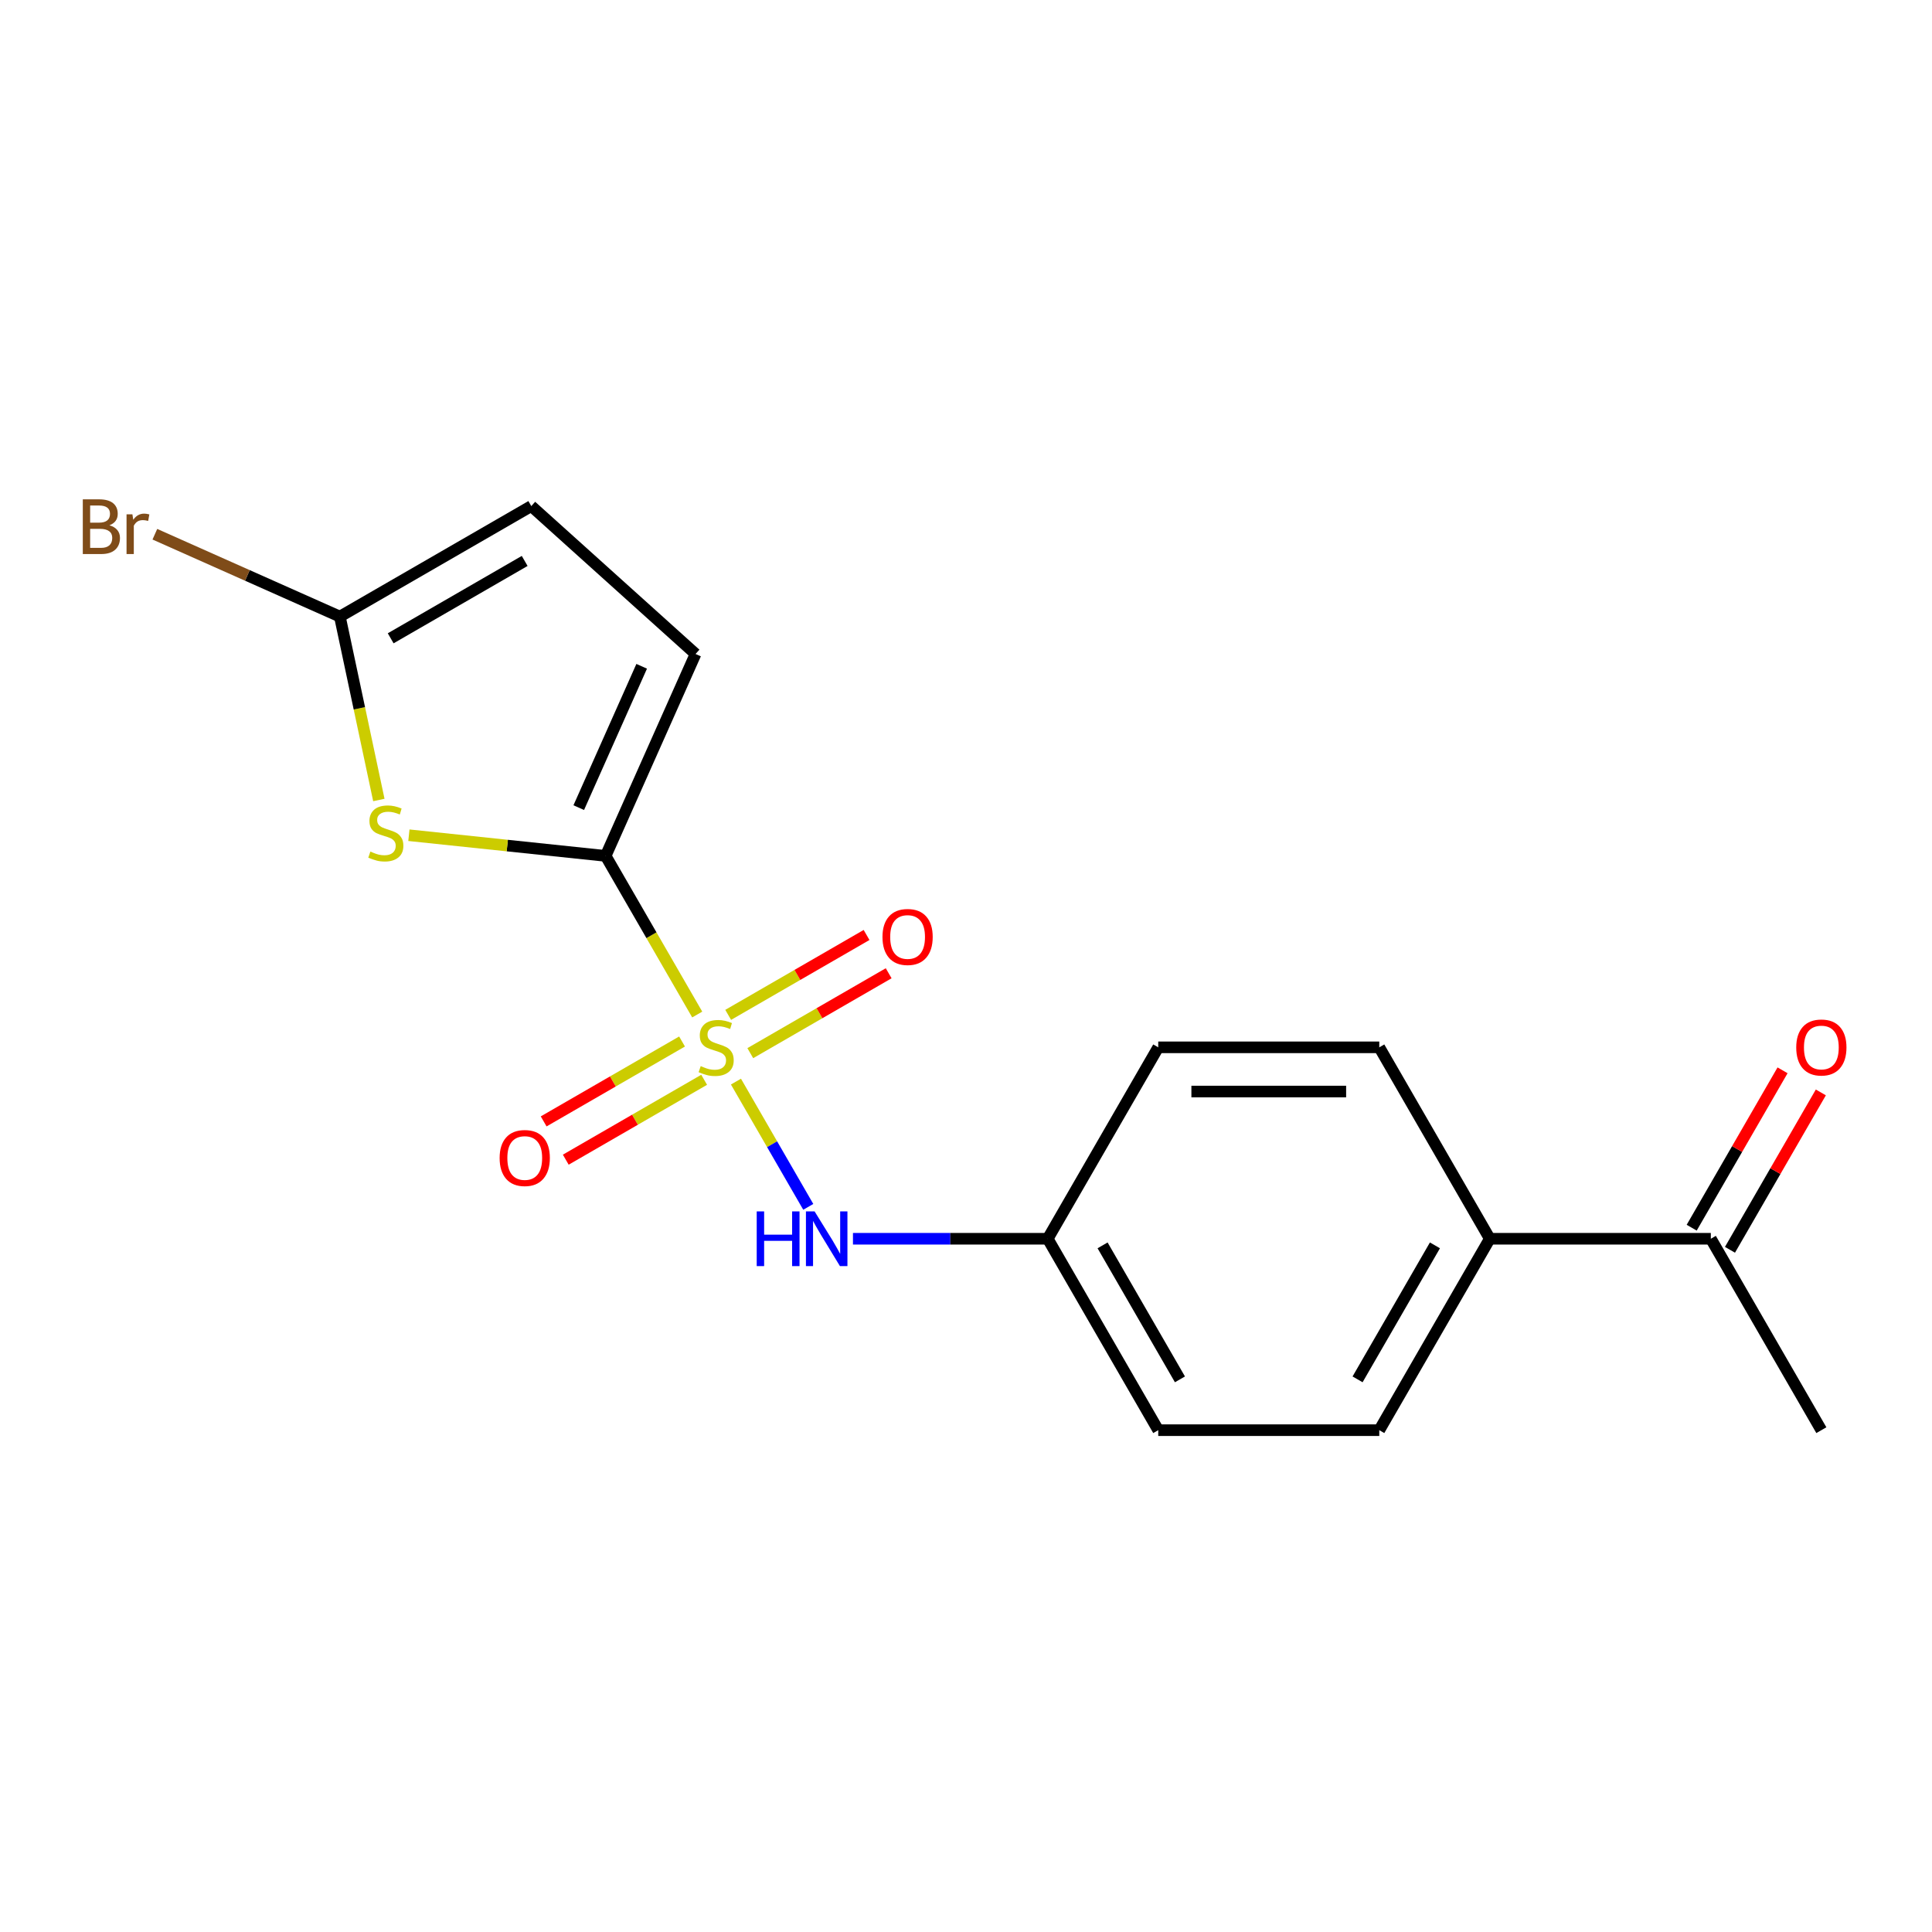 <?xml version='1.0' encoding='iso-8859-1'?>
<svg version='1.1' baseProfile='full'
              xmlns='http://www.w3.org/2000/svg'
                      xmlns:rdkit='http://www.rdkit.org/xml'
                      xmlns:xlink='http://www.w3.org/1999/xlink'
                  xml:space='preserve'
width='1000px' height='1000px' viewBox='0 0 1000 1000'>
<!-- END OF HEADER -->
<rect style='opacity:1.0;fill:#FFFFFF;stroke:none' width='1000' height='1000' x='0' y='0'> </rect>
<path class='bond-0' d='M 360.884,525.116 L 337.184,484.066' style='fill:none;fill-rule:evenodd;stroke:#CCCC00;stroke-width:6px;stroke-linecap:butt;stroke-linejoin:miter;stroke-opacity:1' />
<path class='bond-0' d='M 337.184,484.066 L 313.483,443.016' style='fill:none;fill-rule:evenodd;stroke:#000000;stroke-width:6px;stroke-linecap:butt;stroke-linejoin:miter;stroke-opacity:1' />
<path class='bond-3' d='M 380.93,559.836 L 399.645,592.252' style='fill:none;fill-rule:evenodd;stroke:#CCCC00;stroke-width:6px;stroke-linecap:butt;stroke-linejoin:miter;stroke-opacity:1' />
<path class='bond-3' d='M 399.645,592.252 L 418.361,624.668' style='fill:none;fill-rule:evenodd;stroke:#0000FF;stroke-width:6px;stroke-linecap:butt;stroke-linejoin:miter;stroke-opacity:1' />
<path class='bond-6' d='M 388.348,545.111 L 424.16,524.434' style='fill:none;fill-rule:evenodd;stroke:#CCCC00;stroke-width:6px;stroke-linecap:butt;stroke-linejoin:miter;stroke-opacity:1' />
<path class='bond-6' d='M 424.16,524.434 L 459.973,503.758' style='fill:none;fill-rule:evenodd;stroke:#FF0000;stroke-width:6px;stroke-linecap:butt;stroke-linejoin:miter;stroke-opacity:1' />
<path class='bond-6' d='M 376.907,525.294 L 412.72,504.618' style='fill:none;fill-rule:evenodd;stroke:#CCCC00;stroke-width:6px;stroke-linecap:butt;stroke-linejoin:miter;stroke-opacity:1' />
<path class='bond-6' d='M 412.72,504.618 L 448.532,483.942' style='fill:none;fill-rule:evenodd;stroke:#FF0000;stroke-width:6px;stroke-linecap:butt;stroke-linejoin:miter;stroke-opacity:1' />
<path class='bond-7' d='M 353.027,539.082 L 317.215,559.758' style='fill:none;fill-rule:evenodd;stroke:#CCCC00;stroke-width:6px;stroke-linecap:butt;stroke-linejoin:miter;stroke-opacity:1' />
<path class='bond-7' d='M 317.215,559.758 L 281.402,580.434' style='fill:none;fill-rule:evenodd;stroke:#FF0000;stroke-width:6px;stroke-linecap:butt;stroke-linejoin:miter;stroke-opacity:1' />
<path class='bond-7' d='M 364.468,558.898 L 328.655,579.574' style='fill:none;fill-rule:evenodd;stroke:#CCCC00;stroke-width:6px;stroke-linecap:butt;stroke-linejoin:miter;stroke-opacity:1' />
<path class='bond-7' d='M 328.655,579.574 L 292.843,600.25' style='fill:none;fill-rule:evenodd;stroke:#FF0000;stroke-width:6px;stroke-linecap:butt;stroke-linejoin:miter;stroke-opacity:1' />
<path class='bond-1' d='M 313.483,443.016 L 262.563,437.664' style='fill:none;fill-rule:evenodd;stroke:#000000;stroke-width:6px;stroke-linecap:butt;stroke-linejoin:miter;stroke-opacity:1' />
<path class='bond-1' d='M 262.563,437.664 L 211.642,432.312' style='fill:none;fill-rule:evenodd;stroke:#CCCC00;stroke-width:6px;stroke-linecap:butt;stroke-linejoin:miter;stroke-opacity:1' />
<path class='bond-4' d='M 313.483,443.016 L 360.017,338.499' style='fill:none;fill-rule:evenodd;stroke:#000000;stroke-width:6px;stroke-linecap:butt;stroke-linejoin:miter;stroke-opacity:1' />
<path class='bond-4' d='M 299.56,418.032 L 332.134,344.87' style='fill:none;fill-rule:evenodd;stroke:#000000;stroke-width:6px;stroke-linecap:butt;stroke-linejoin:miter;stroke-opacity:1' />
<path class='bond-2' d='M 196.093,414.077 L 186.004,366.613' style='fill:none;fill-rule:evenodd;stroke:#CCCC00;stroke-width:6px;stroke-linecap:butt;stroke-linejoin:miter;stroke-opacity:1' />
<path class='bond-2' d='M 186.004,366.613 L 175.915,319.149' style='fill:none;fill-rule:evenodd;stroke:#000000;stroke-width:6px;stroke-linecap:butt;stroke-linejoin:miter;stroke-opacity:1' />
<path class='bond-14' d='M 175.915,319.149 L 128.037,297.832' style='fill:none;fill-rule:evenodd;stroke:#000000;stroke-width:6px;stroke-linecap:butt;stroke-linejoin:miter;stroke-opacity:1' />
<path class='bond-14' d='M 128.037,297.832 L 80.158,276.515' style='fill:none;fill-rule:evenodd;stroke:#7F4C19;stroke-width:6px;stroke-linecap:butt;stroke-linejoin:miter;stroke-opacity:1' />
<path class='bond-18' d='M 175.915,319.149 L 274.996,261.945' style='fill:none;fill-rule:evenodd;stroke:#000000;stroke-width:6px;stroke-linecap:butt;stroke-linejoin:miter;stroke-opacity:1' />
<path class='bond-18' d='M 202.218,330.384 L 271.574,290.342' style='fill:none;fill-rule:evenodd;stroke:#000000;stroke-width:6px;stroke-linecap:butt;stroke-linejoin:miter;stroke-opacity:1' />
<path class='bond-11' d='M 441.492,641.177 L 491.896,641.177' style='fill:none;fill-rule:evenodd;stroke:#0000FF;stroke-width:6px;stroke-linecap:butt;stroke-linejoin:miter;stroke-opacity:1' />
<path class='bond-11' d='M 491.896,641.177 L 542.3,641.177' style='fill:none;fill-rule:evenodd;stroke:#000000;stroke-width:6px;stroke-linecap:butt;stroke-linejoin:miter;stroke-opacity:1' />
<path class='bond-5' d='M 360.017,338.499 L 274.996,261.945' style='fill:none;fill-rule:evenodd;stroke:#000000;stroke-width:6px;stroke-linecap:butt;stroke-linejoin:miter;stroke-opacity:1' />
<path class='bond-8' d='M 885.524,641.177 L 771.116,641.177' style='fill:none;fill-rule:evenodd;stroke:#000000;stroke-width:6px;stroke-linecap:butt;stroke-linejoin:miter;stroke-opacity:1' />
<path class='bond-10' d='M 895.432,646.897 L 918.948,606.167' style='fill:none;fill-rule:evenodd;stroke:#000000;stroke-width:6px;stroke-linecap:butt;stroke-linejoin:miter;stroke-opacity:1' />
<path class='bond-10' d='M 918.948,606.167 L 942.463,565.437' style='fill:none;fill-rule:evenodd;stroke:#FF0000;stroke-width:6px;stroke-linecap:butt;stroke-linejoin:miter;stroke-opacity:1' />
<path class='bond-10' d='M 875.616,635.456 L 899.132,594.726' style='fill:none;fill-rule:evenodd;stroke:#000000;stroke-width:6px;stroke-linecap:butt;stroke-linejoin:miter;stroke-opacity:1' />
<path class='bond-10' d='M 899.132,594.726 L 922.647,553.996' style='fill:none;fill-rule:evenodd;stroke:#FF0000;stroke-width:6px;stroke-linecap:butt;stroke-linejoin:miter;stroke-opacity:1' />
<path class='bond-17' d='M 885.524,641.177 L 942.728,740.257' style='fill:none;fill-rule:evenodd;stroke:#000000;stroke-width:6px;stroke-linecap:butt;stroke-linejoin:miter;stroke-opacity:1' />
<path class='bond-9' d='M 771.116,641.177 L 713.912,740.257' style='fill:none;fill-rule:evenodd;stroke:#000000;stroke-width:6px;stroke-linecap:butt;stroke-linejoin:miter;stroke-opacity:1' />
<path class='bond-9' d='M 742.719,644.598 L 702.676,713.954' style='fill:none;fill-rule:evenodd;stroke:#000000;stroke-width:6px;stroke-linecap:butt;stroke-linejoin:miter;stroke-opacity:1' />
<path class='bond-19' d='M 771.116,641.177 L 713.912,542.096' style='fill:none;fill-rule:evenodd;stroke:#000000;stroke-width:6px;stroke-linecap:butt;stroke-linejoin:miter;stroke-opacity:1' />
<path class='bond-15' d='M 542.3,641.177 L 599.504,542.096' style='fill:none;fill-rule:evenodd;stroke:#000000;stroke-width:6px;stroke-linecap:butt;stroke-linejoin:miter;stroke-opacity:1' />
<path class='bond-16' d='M 542.3,641.177 L 599.504,740.257' style='fill:none;fill-rule:evenodd;stroke:#000000;stroke-width:6px;stroke-linecap:butt;stroke-linejoin:miter;stroke-opacity:1' />
<path class='bond-16' d='M 570.696,644.598 L 610.739,713.954' style='fill:none;fill-rule:evenodd;stroke:#000000;stroke-width:6px;stroke-linecap:butt;stroke-linejoin:miter;stroke-opacity:1' />
<path class='bond-12' d='M 713.912,542.096 L 599.504,542.096' style='fill:none;fill-rule:evenodd;stroke:#000000;stroke-width:6px;stroke-linecap:butt;stroke-linejoin:miter;stroke-opacity:1' />
<path class='bond-12' d='M 696.751,564.978 L 616.665,564.978' style='fill:none;fill-rule:evenodd;stroke:#000000;stroke-width:6px;stroke-linecap:butt;stroke-linejoin:miter;stroke-opacity:1' />
<path class='bond-13' d='M 713.912,740.257 L 599.504,740.257' style='fill:none;fill-rule:evenodd;stroke:#000000;stroke-width:6px;stroke-linecap:butt;stroke-linejoin:miter;stroke-opacity:1' />
<path  class='atom-0' d='M 362.687 551.816
Q 363.007 551.936, 364.327 552.496
Q 365.647 553.056, 367.087 553.416
Q 368.567 553.736, 370.007 553.736
Q 372.687 553.736, 374.247 552.456
Q 375.807 551.136, 375.807 548.856
Q 375.807 547.296, 375.007 546.336
Q 374.247 545.376, 373.047 544.856
Q 371.847 544.336, 369.847 543.736
Q 367.327 542.976, 365.807 542.256
Q 364.327 541.536, 363.247 540.016
Q 362.207 538.496, 362.207 535.936
Q 362.207 532.376, 364.607 530.176
Q 367.047 527.976, 371.847 527.976
Q 375.127 527.976, 378.847 529.536
L 377.927 532.616
Q 374.527 531.216, 371.967 531.216
Q 369.207 531.216, 367.687 532.376
Q 366.167 533.496, 366.207 535.456
Q 366.207 536.976, 366.967 537.896
Q 367.767 538.816, 368.887 539.336
Q 370.047 539.856, 371.967 540.456
Q 374.527 541.256, 376.047 542.056
Q 377.567 542.856, 378.647 544.496
Q 379.767 546.096, 379.767 548.856
Q 379.767 552.776, 377.127 554.896
Q 374.527 556.976, 370.167 556.976
Q 367.647 556.976, 365.727 556.416
Q 363.847 555.896, 361.607 554.976
L 362.687 551.816
' fill='#CCCC00'/>
<path  class='atom-2' d='M 191.702 440.777
Q 192.022 440.897, 193.342 441.457
Q 194.662 442.017, 196.102 442.377
Q 197.582 442.697, 199.022 442.697
Q 201.702 442.697, 203.262 441.417
Q 204.822 440.097, 204.822 437.817
Q 204.822 436.257, 204.022 435.297
Q 203.262 434.337, 202.062 433.817
Q 200.862 433.297, 198.862 432.697
Q 196.342 431.937, 194.822 431.217
Q 193.342 430.497, 192.262 428.977
Q 191.222 427.457, 191.222 424.897
Q 191.222 421.337, 193.622 419.137
Q 196.062 416.937, 200.862 416.937
Q 204.142 416.937, 207.862 418.497
L 206.942 421.577
Q 203.542 420.177, 200.982 420.177
Q 198.222 420.177, 196.702 421.337
Q 195.182 422.457, 195.222 424.417
Q 195.222 425.937, 195.982 426.857
Q 196.782 427.777, 197.902 428.297
Q 199.062 428.817, 200.982 429.417
Q 203.542 430.217, 205.062 431.017
Q 206.582 431.817, 207.662 433.457
Q 208.782 435.057, 208.782 437.817
Q 208.782 441.737, 206.142 443.857
Q 203.542 445.937, 199.182 445.937
Q 196.662 445.937, 194.742 445.377
Q 192.862 444.857, 190.622 443.937
L 191.702 440.777
' fill='#CCCC00'/>
<path  class='atom-4' d='M 391.672 627.017
L 395.512 627.017
L 395.512 639.057
L 409.992 639.057
L 409.992 627.017
L 413.832 627.017
L 413.832 655.337
L 409.992 655.337
L 409.992 642.257
L 395.512 642.257
L 395.512 655.337
L 391.672 655.337
L 391.672 627.017
' fill='#0000FF'/>
<path  class='atom-4' d='M 421.632 627.017
L 430.912 642.017
Q 431.832 643.497, 433.312 646.177
Q 434.792 648.857, 434.872 649.017
L 434.872 627.017
L 438.632 627.017
L 438.632 655.337
L 434.752 655.337
L 424.792 638.937
Q 423.632 637.017, 422.392 634.817
Q 421.192 632.617, 420.832 631.937
L 420.832 655.337
L 417.152 655.337
L 417.152 627.017
L 421.632 627.017
' fill='#0000FF'/>
<path  class='atom-7' d='M 456.768 484.972
Q 456.768 478.172, 460.128 474.372
Q 463.488 470.572, 469.768 470.572
Q 476.048 470.572, 479.408 474.372
Q 482.768 478.172, 482.768 484.972
Q 482.768 491.852, 479.368 495.772
Q 475.968 499.652, 469.768 499.652
Q 463.528 499.652, 460.128 495.772
Q 456.768 491.892, 456.768 484.972
M 469.768 496.452
Q 474.088 496.452, 476.408 493.572
Q 478.768 490.652, 478.768 484.972
Q 478.768 479.412, 476.408 476.612
Q 474.088 473.772, 469.768 473.772
Q 465.448 473.772, 463.088 476.572
Q 460.768 479.372, 460.768 484.972
Q 460.768 490.692, 463.088 493.572
Q 465.448 496.452, 469.768 496.452
' fill='#FF0000'/>
<path  class='atom-8' d='M 258.607 599.38
Q 258.607 592.58, 261.967 588.78
Q 265.327 584.98, 271.607 584.98
Q 277.887 584.98, 281.247 588.78
Q 284.607 592.58, 284.607 599.38
Q 284.607 606.26, 281.207 610.18
Q 277.807 614.06, 271.607 614.06
Q 265.367 614.06, 261.967 610.18
Q 258.607 606.3, 258.607 599.38
M 271.607 610.86
Q 275.927 610.86, 278.247 607.98
Q 280.607 605.06, 280.607 599.38
Q 280.607 593.82, 278.247 591.02
Q 275.927 588.18, 271.607 588.18
Q 267.287 588.18, 264.927 590.98
Q 262.607 593.78, 262.607 599.38
Q 262.607 605.1, 264.927 607.98
Q 267.287 610.86, 271.607 610.86
' fill='#FF0000'/>
<path  class='atom-11' d='M 929.728 542.176
Q 929.728 535.376, 933.088 531.576
Q 936.448 527.776, 942.728 527.776
Q 949.008 527.776, 952.368 531.576
Q 955.728 535.376, 955.728 542.176
Q 955.728 549.056, 952.328 552.976
Q 948.928 556.856, 942.728 556.856
Q 936.488 556.856, 933.088 552.976
Q 929.728 549.096, 929.728 542.176
M 942.728 553.656
Q 947.048 553.656, 949.368 550.776
Q 951.728 547.856, 951.728 542.176
Q 951.728 536.616, 949.368 533.816
Q 947.048 530.976, 942.728 530.976
Q 938.408 530.976, 936.048 533.776
Q 933.728 536.576, 933.728 542.176
Q 933.728 547.896, 936.048 550.776
Q 938.408 553.656, 942.728 553.656
' fill='#FF0000'/>
<path  class='atom-15' d='M 56.618 271.895
Q 59.338 272.655, 60.698 274.335
Q 62.098 275.975, 62.098 278.415
Q 62.098 282.335, 59.578 284.575
Q 57.098 286.775, 52.378 286.775
L 42.858 286.775
L 42.858 258.455
L 51.218 258.455
Q 56.058 258.455, 58.498 260.415
Q 60.938 262.375, 60.938 265.975
Q 60.938 270.255, 56.618 271.895
M 46.658 261.655
L 46.658 270.535
L 51.218 270.535
Q 54.018 270.535, 55.458 269.415
Q 56.938 268.255, 56.938 265.975
Q 56.938 261.655, 51.218 261.655
L 46.658 261.655
M 52.378 283.575
Q 55.138 283.575, 56.618 282.255
Q 58.098 280.935, 58.098 278.415
Q 58.098 276.095, 56.458 274.935
Q 54.858 273.735, 51.778 273.735
L 46.658 273.735
L 46.658 283.575
L 52.378 283.575
' fill='#7F4C19'/>
<path  class='atom-15' d='M 68.538 266.215
L 68.978 269.055
Q 71.138 265.855, 74.658 265.855
Q 75.778 265.855, 77.298 266.255
L 76.698 269.615
Q 74.978 269.215, 74.018 269.215
Q 72.338 269.215, 71.218 269.895
Q 70.138 270.535, 69.258 272.095
L 69.258 286.775
L 65.498 286.775
L 65.498 266.215
L 68.538 266.215
' fill='#7F4C19'/>
</svg>
